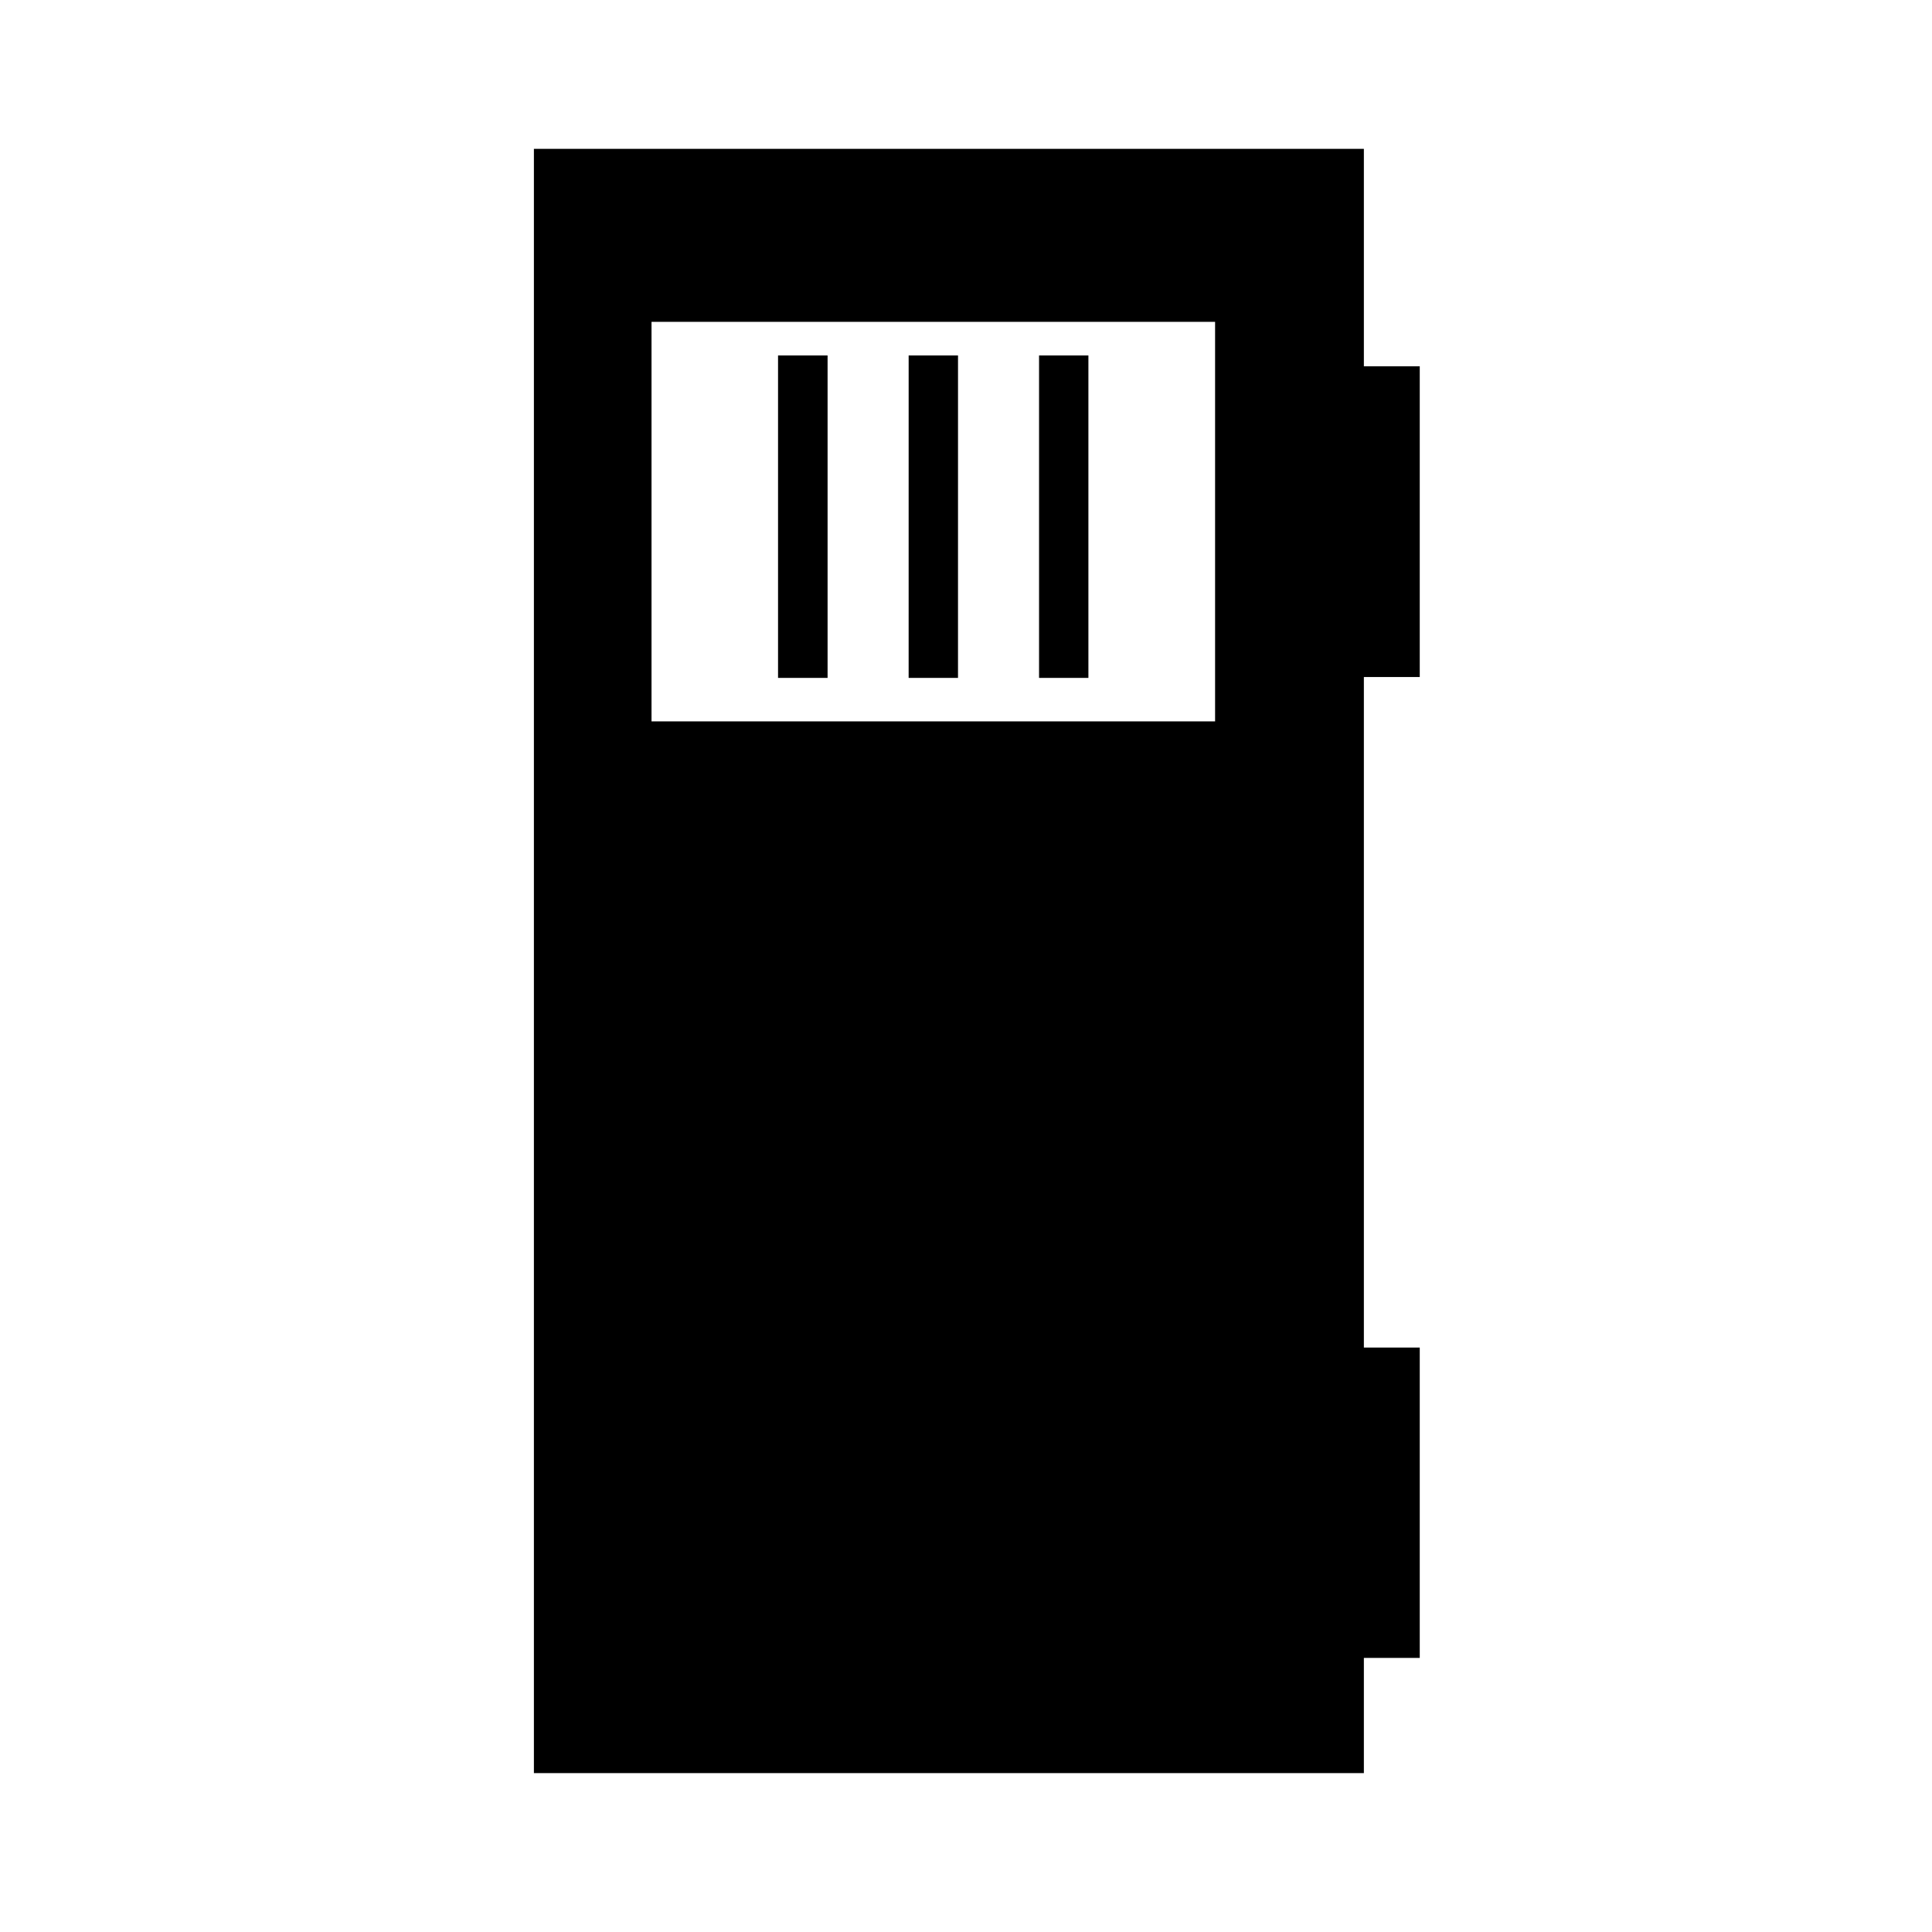 <?xml version="1.0" encoding="UTF-8"?>
<!-- Uploaded to: ICON Repo, www.svgrepo.com, Generator: ICON Repo Mixer Tools -->
<svg fill="#000000" width="800px" height="800px" version="1.1" viewBox="144 144 512 512" xmlns="http://www.w3.org/2000/svg">
 <path d="m505.44 241.08h14.809v82.332h-14.809v177.7h14.809v82.25h-14.809v30.535h-219.95v-430.45h219.95zm-188.78 94.098h149.35v-105.88h-149.35zm102.7-11.527h13.078v-85.453h-13.078zm-34.562 0h13.082l0.004-85.453h-13.082zm-34.609 0h13.129v-85.453h-13.129z"/>
</svg>